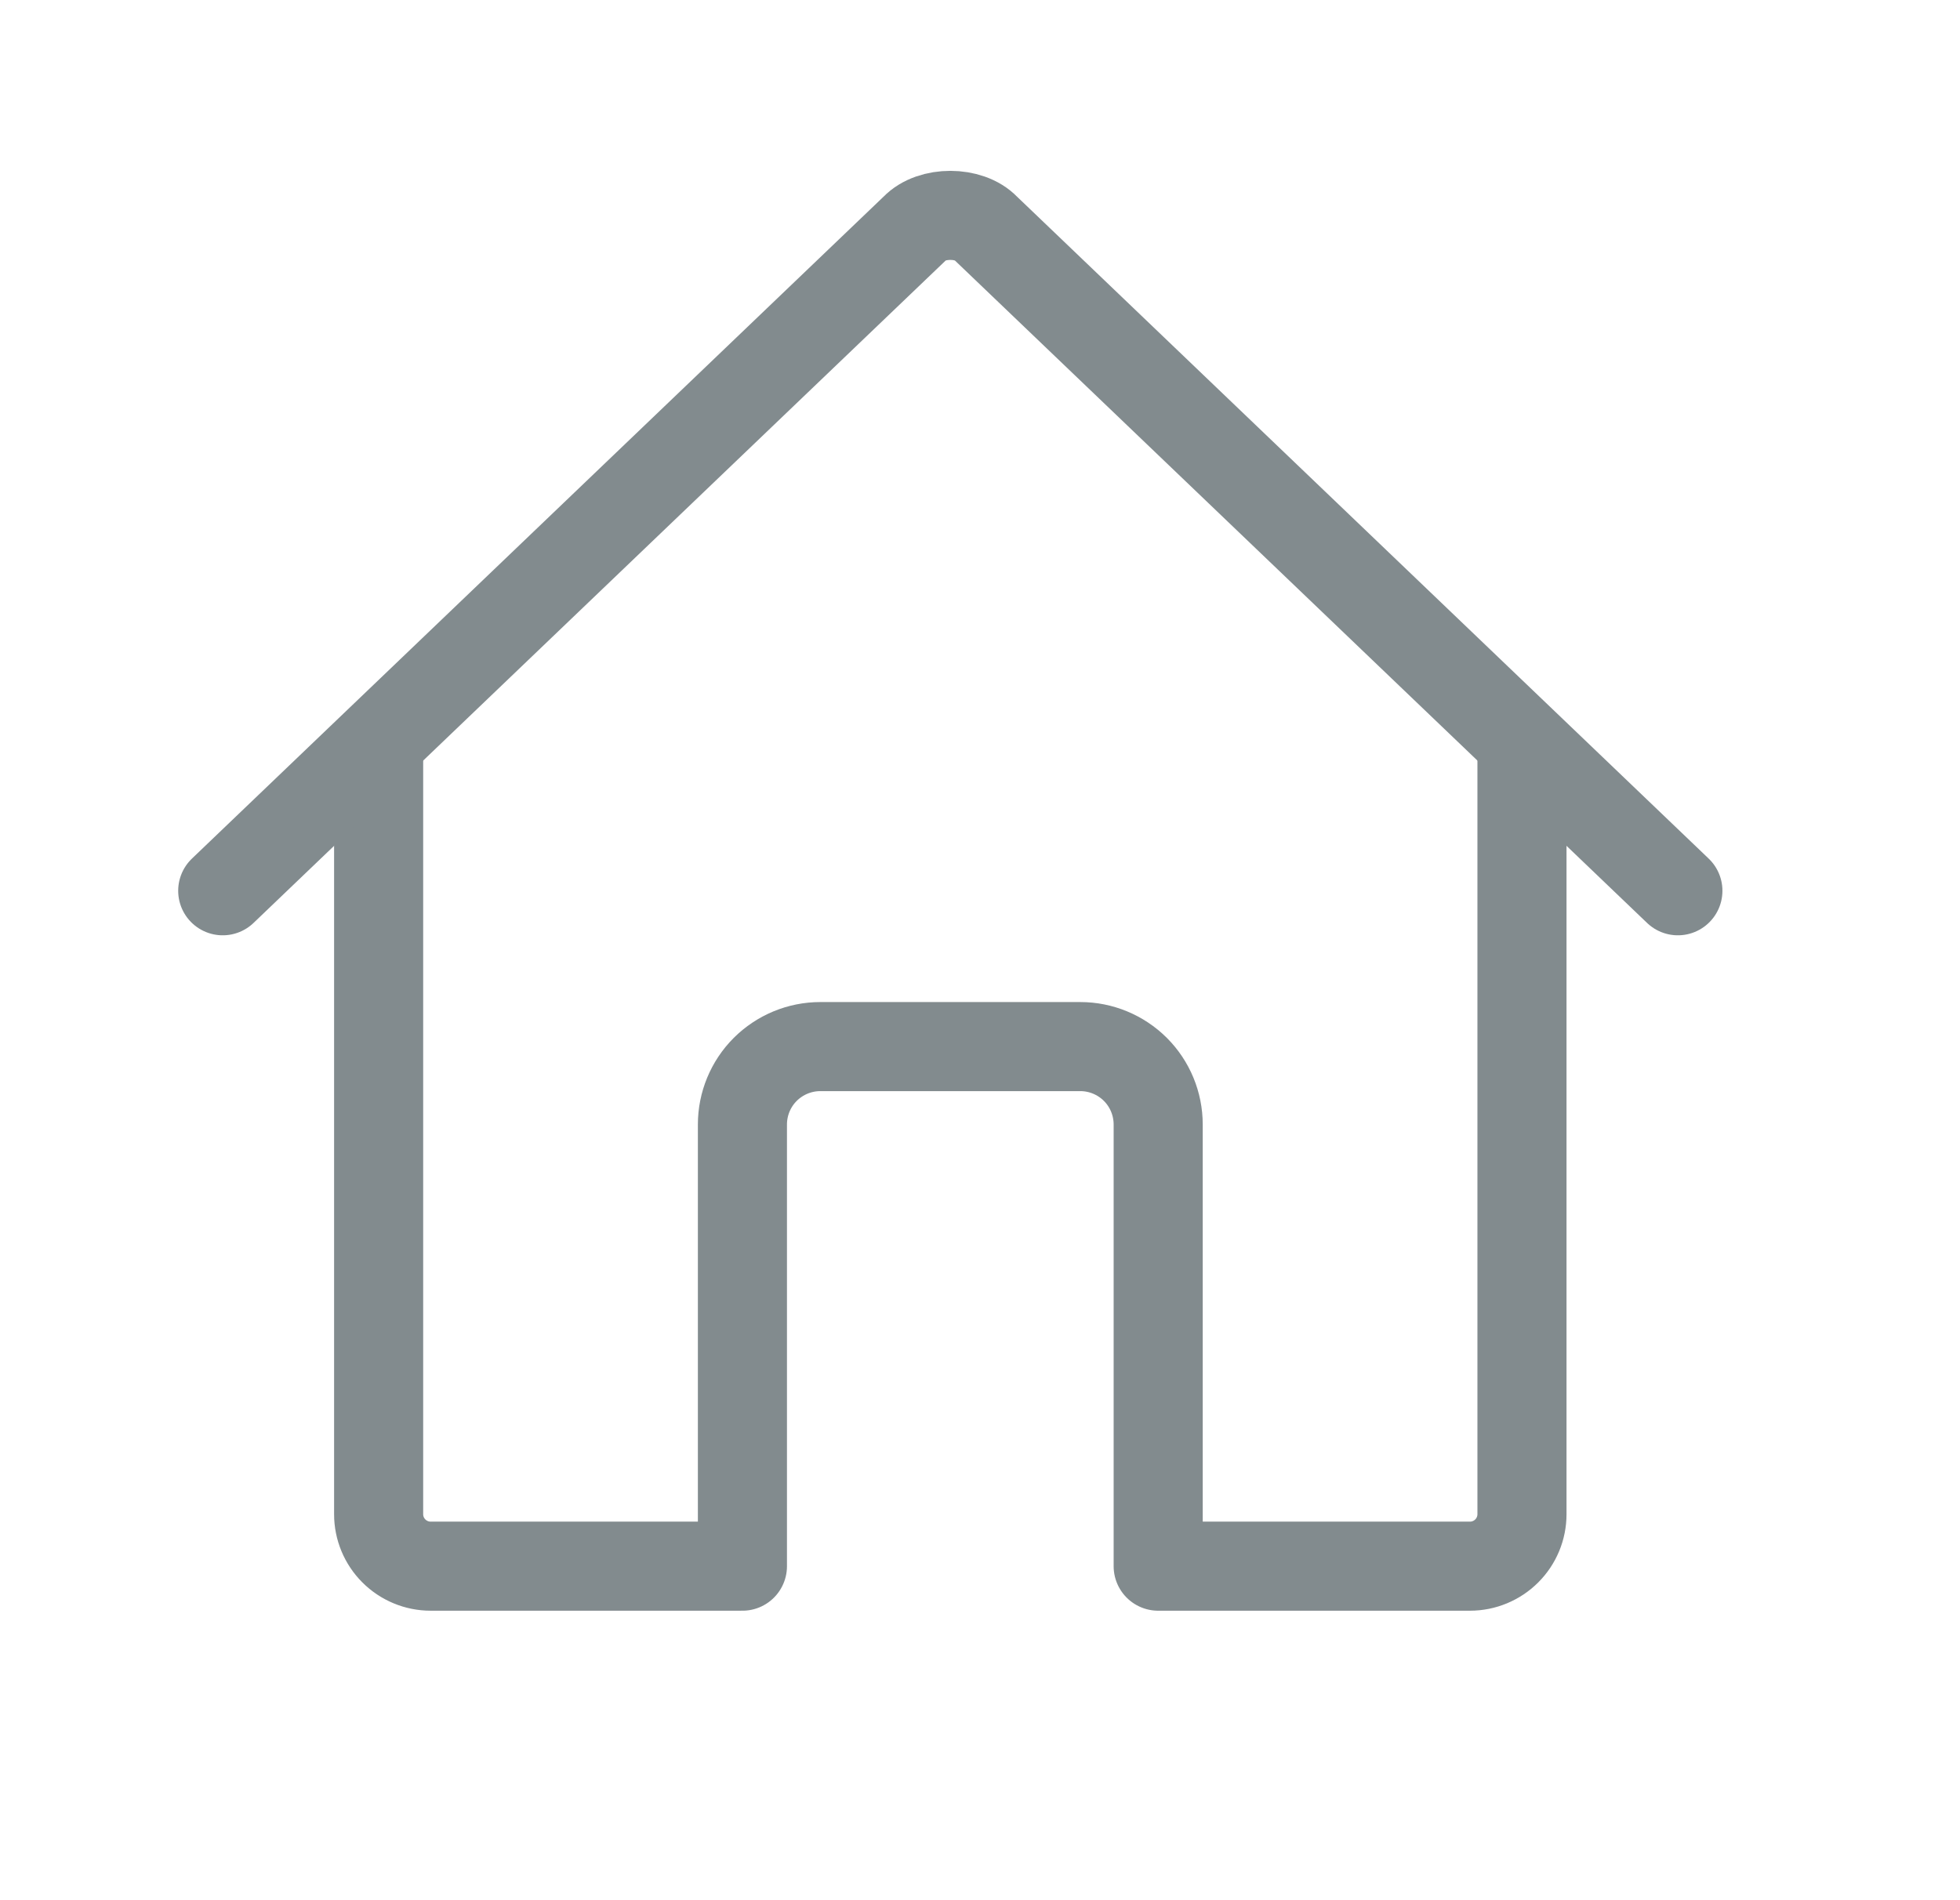 <?xml version="1.0" encoding="UTF-8"?> <svg xmlns="http://www.w3.org/2000/svg" width="33" height="32" viewBox="0 0 33 32" fill="none"><g opacity="0.5"><path d="M6.375 12.593V25.5C6.375 25.732 6.467 25.954 6.631 26.118C6.795 26.282 7.018 26.375 7.25 26.375H12.5V18.937C12.5 18.589 12.638 18.255 12.884 18.009C13.131 17.763 13.464 17.625 13.812 17.625H18.188C18.536 17.625 18.869 17.763 19.116 18.009C19.362 18.255 19.5 18.589 19.5 18.937V26.375H24.75C24.982 26.375 25.205 26.282 25.369 26.118C25.533 25.954 25.625 25.732 25.625 25.5V12.593" stroke="#05171E" stroke-width="1.5" stroke-linecap="round" stroke-linejoin="round"></path><path d="M28.25 15.001L16.596 3.845C16.322 3.556 15.683 3.553 15.404 3.845L3.75 15.001" stroke="#05171E" stroke-width="1.5" stroke-linecap="round" stroke-linejoin="round"></path></g></svg> 